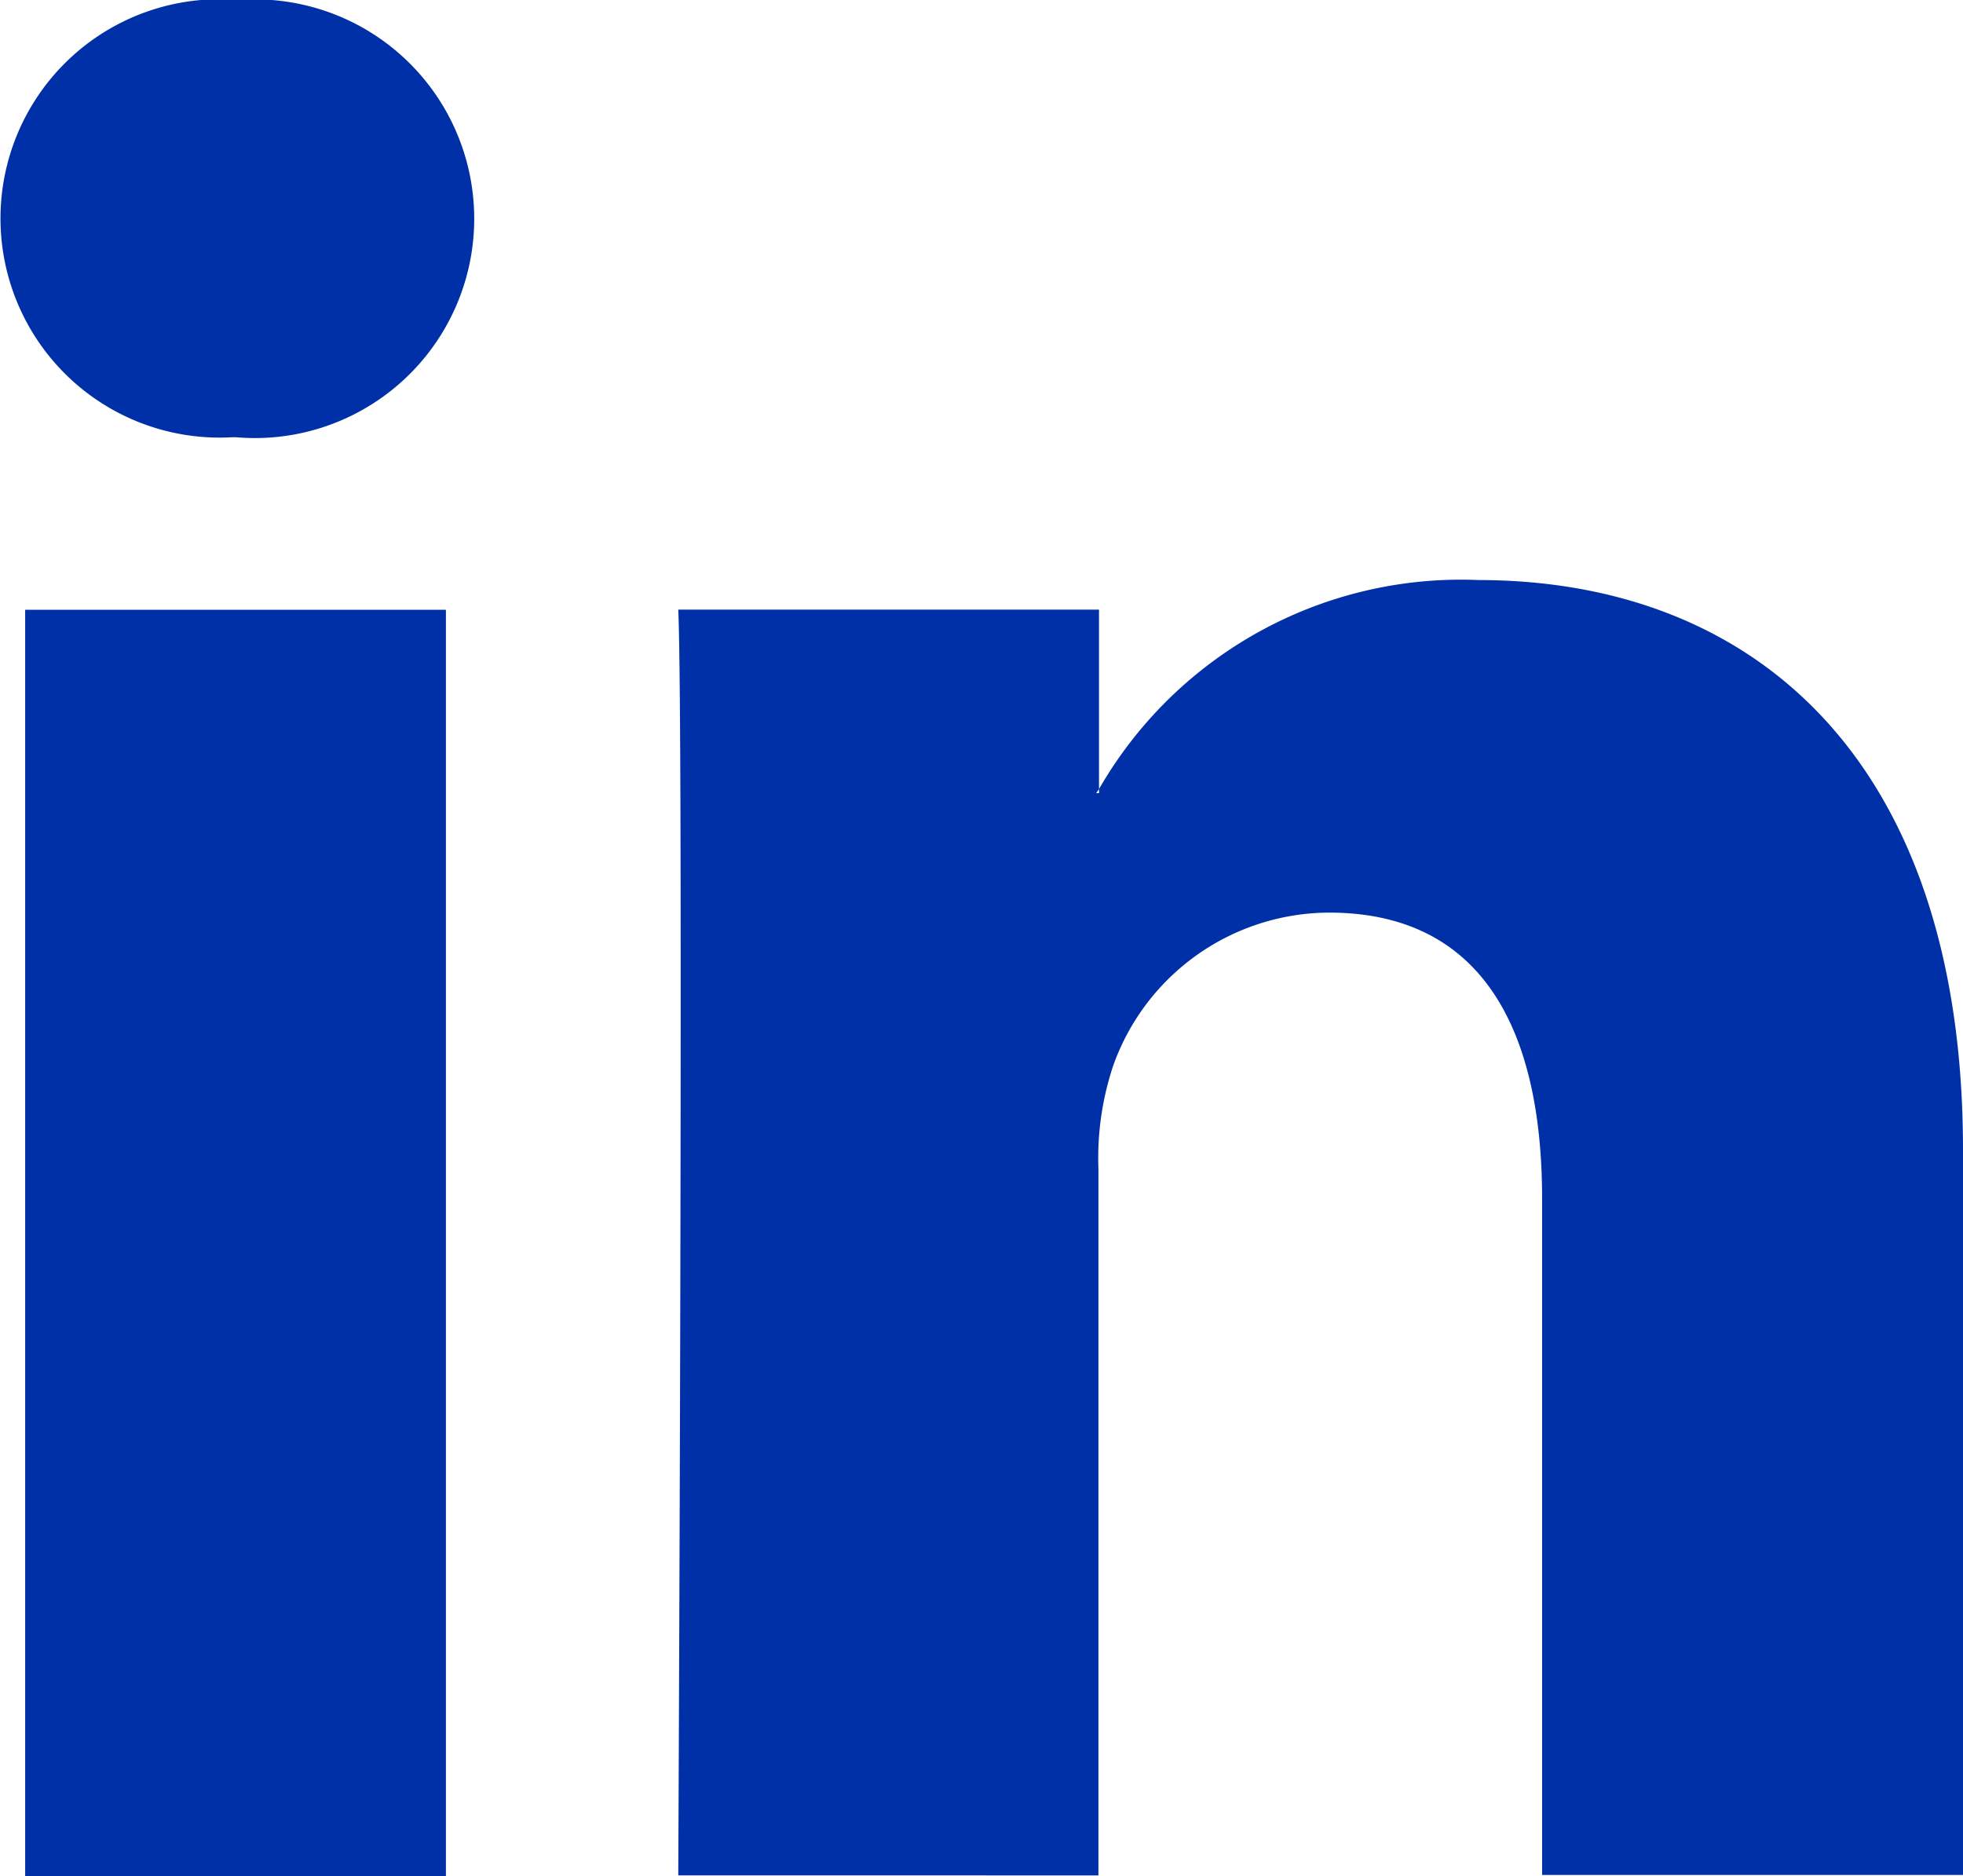 <svg xmlns="http://www.w3.org/2000/svg" width="13.264" height="12.675" viewBox="0 0 13.264 12.675">
  <g id="iconfinder_linkedin-logo_1269936" transform="translate(0 -9.6)">
    <g id="Group_1719" data-name="Group 1719" transform="translate(0 9.6)">
      <path id="LinkedIn" d="M13.264,17.368v4.9H10.42V17.7c0-1.15-.41-1.934-1.44-1.934A1.554,1.554,0,0,0,7.522,16.8a1.967,1.967,0,0,0-.1.694v4.777H4.583s.037-7.75,0-8.552H7.426v1.212l-.019.028h.019v-.028a2.822,2.822,0,0,1,2.563-1.412C11.861,13.52,13.264,14.744,13.264,17.368ZM1.61,9.6a1.481,1.481,0,1,0-.037,2.954h.019A1.482,1.482,0,1,0,1.61,9.6ZM.17,22.275H3.013V13.72H.17Z" transform="translate(0 -9.6)" fill="#0030a8"/>
    </g>
  </g>
</svg>
